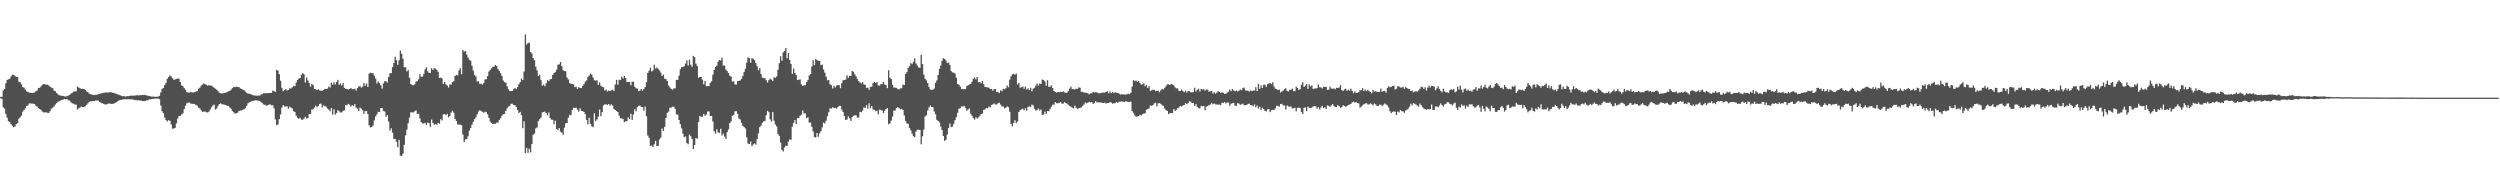 <svg xmlns="http://www.w3.org/2000/svg" width="1920" height="150"><path fill="#4f4f4f" d="M0 74.407h1v1.08H0zM1 74.387h1v1.465H1zM2 69.463h1v12.953H2zM3 68.41h1v15.086H3zM4 63.931h1v23.678H4zM5 61.407h1v28.988H5zM6 60.873h1v32.234H6zM7 60.42h1v33.209H7zM8 58.722h1v36.729H8zM9 57.342h1v39.236H9zM10 57.488h1v40.195H10zM11 58.223h1v38.952H11zM12 59.106h1v36.226H12zM13 59.093h1v35.429H13zM14 62.78h1v28.343H14zM15 63.146h1v27.031H15zM16 64.812h1v23.969H16zM17 66.872h1v18.84H17zM18 67.342h1v17.057H18zM19 68.738h1v14.537H19zM20 70.07h1v11.334H20zM21 70.702h1v10.206H21zM22 71.134h1v8.283H22zM23 71.26h1v8.125H23zM24 71.381h1v8.228H24zM25 71.32h1v8.249H25zM26 70.967h1v8.979H26zM27 70.18h1v10.966H27zM28 69.537h1v12.284H28zM29 67.614h1v15.464H29zM30 67.413h1v16.315H30zM31 66.357h1v18.018H31zM32 65.06h1v20.657H32zM33 64.508h1v21.762H33zM34 64.76h1v21.614H34zM35 65.089h1v21.154H35zM36 64.977h1v21.724H36zM37 65.616h1v21.135H37zM38 66.584h1v18.762H38zM39 67.287h1v16.095H39zM40 67.756h1v14.987H40zM41 69.505h1v12.307H41zM42 70.07h1v10.224H42zM43 71.395h1v7.848H43zM44 72.434h1v5.715H44zM45 73.167h1v4.571H45zM46 73.329h1v3.921H46zM47 73.659h1v3.024H47zM48 73.679h1v2.783H48zM49 74.03h1v1.955H49zM50 74.114h1v2.099H50zM51 73.895h1v2.165H51zM52 73.357h1v3.623H52zM53 72.853h1v4.395H53zM54 71.805h1v6.798H54zM55 71.306h1v8.038H55zM56 70.42h1v9.268H56zM57 70.212h1v10.076H57zM58 70.184h1v10.144H58zM59 66.52h1v17.53H59zM60 67.213h1v15.969H60zM61 67.731h1v14.836H61zM62 68.344h1v13.55H62zM63 68.2h1v14.104H63zM64 68.36h1v13.96H64zM65 69.024h1v12.602H65zM66 70.109h1v10.412H66zM67 70.763h1v8.627H67zM68 71.851h1v6.429H68zM69 72.334h1v5.47H69zM70 72.578h1v5.196H70zM71 72.876h1v4.651H71zM72 73.038h1v4.559H72zM73 72.713h1v4.47H73zM74 72.78h1v4.399H74zM75 72.414h1v4.811H75zM76 72.082h1v6.237H76zM77 71.748h1v7.123H77zM78 71.551h1v7.693H78zM79 71.221h1v8.567H79zM80 71.187h1v9.004H80zM81 70.898h1v9.345H81zM82 71.095h1v8.803H82zM83 70.951h1v8.535H83zM84 70.83h1v8.714H84zM85 70.894h1v8.945H85zM86 71.201h1v8.59H86zM87 71.315h1v8.254H87zM88 71.846h1v7.141H88zM89 72.086h1v6.384H89zM90 72.556h1v5.173H90zM91 72.842h1v4.193H91zM92 73.196h1v3.566H92zM93 73.606h1v3.021H93zM94 73.981h1v2.369H94zM95 73.869h1v2.376H95zM96 74.178h1v1.987H96zM97 73.805h1v2.451H97zM98 73.904h1v2.303H98zM99 73.654h1v2.653H99zM100 73.457h1v2.735H100zM101 73.421h1v2.955H101zM102 73.533h1v2.969H102zM103 73.354h1v3.612H103zM104 73.272h1v3.523H104zM105 73.064h1v4.081H105zM106 73.352h1v3.676H106zM107 73.087h1v4.125H107zM108 73.066h1v4.211H108zM109 72.842h1v4.71H109zM110 73.041h1v4.61H110zM111 72.867h1v4.672H111zM112 73.311h1v3.816H112zM113 73.434h1v3.619H113zM114 73.782h1v2.472H114zM115 73.915h1v2.474H115zM116 74.199h1v1.893H116zM117 74.121h1v1.822H117zM118 74.286h1v1.442H118zM119 74.304h1v1.424H119zM120 74.302h1v1.376H120zM121 74.167h1v1.554H121zM122 73.59h1v2.625H122zM123 70.985h1v10.05H123zM124 68.225h1v17.224H124zM125 67.532h1v19.446H125zM126 65.229h1v25.093H126zM127 63.615h1v28.652H127zM128 60.443h1v32.863H128zM129 59.141h1v33.204H129zM130 57.951h1v34.777H130zM131 58.715h1v36.789H131zM132 60.086h1v38.805H132zM133 61.279h1v37.379H133zM134 61.029h1v37.164H134zM135 60.656h1v34.063H135zM136 60.251h1v30.746H136zM137 60.441h1v28.64H137zM138 63.025h1v25.979H138zM139 65.65h1v22.204H139zM140 66.174h1v20.838H140zM141 67.731h1v16.143H141zM142 68.987h1v12.147H142zM143 70.752h1v8.535H143zM144 71.139h1v7.716H144zM145 71.056h1v7.665H145zM146 70.546h1v8.959H146zM147 70.979h1v8.796H147zM148 71.072h1v8.688H148zM149 70.791h1v9.167H149zM150 70.358h1v10.211H150zM151 69.983h1v11.183H151zM152 68.12h1v14.665H152zM153 67.332h1v15.846H153zM154 65.799h1v18.94H154zM155 64.849h1v21.051H155zM156 64.126h1v21.602H156zM157 64.563h1v21.067H157zM158 65.14h1v21.133H158zM159 65.721h1v20.591H159zM160 65.33h1v20.391H160zM161 65.81h1v18.297H161zM162 65.758h1v16.622H162zM163 66.586h1v14.39H163zM164 67.406h1v12.911H164zM165 68.143h1v16.079H165zM166 68.983h1v14.296H166zM167 69.987h1v11.243H167zM168 71.239h1v8.647H168zM169 71.603h1v7.778H169zM170 71.709h1v8.414H170zM171 71.574h1v8.656H171zM172 71.436h1v9.014H172zM173 71.15h1v9.648H173zM174 70.61h1v10.655H174zM175 70.068h1v11.373H175zM176 69.798h1v12.902H176zM177 68.834h1v14.745H177zM178 67.635h1v17.713H178zM179 66.85h1v19.366H179zM180 66.941h1v20.346H180zM181 66.664h1v20.307H181zM182 66.692h1v19.883H182zM183 66.866h1v18.535H183zM184 67.85h1v17.013H184zM185 68.232h1v16.613H185zM186 68.786h1v15.544H186zM187 69.331h1v14.566H187zM188 70.338h1v12.683H188zM189 71.317h1v9.941H189zM190 71.922h1v7.411H190zM191 71.928h1v6.629H191zM192 72.267h1v5.974H192zM193 72.821h1v4.868H193zM194 73.199h1v4.287H194zM195 73.389h1v3.793H195zM196 73.393h1v3.614H196zM197 73.517h1v3.653H197zM198 73.343h1v3.964H198zM199 73.359h1v4.214H199zM200 72.546h1v5.935H200zM201 72.366h1v6.839H201zM202 71.546h1v8.679H202zM203 71.594h1v8.917H203zM204 71.514h1v9.629H204zM205 71.574h1v9.229H205zM206 71.418h1v8.991H206zM207 71.393h1v8.78H207zM208 71.372h1v9.597H208zM209 69.598h1v11.202H209zM210 69.997h1v13.145H210zM211 70.532h1v21.158H211zM212 53.707h1v42.371H212zM213 54.261h1v41.341H213zM214 57.003h1v34.491H214zM215 62.006h1v25.894H215zM216 67.506h1v15.164H216zM217 70.013h1v10.716H217zM218 69.129h1v12.655H218zM219 68.445h1v13.404H219zM220 69.534h1v12.078H220zM221 69.097h1v14.408H221zM222 67.763h1v14.179H222zM223 67.966h1v14.717H223zM224 67.003h1v16.299H224zM225 65.971h1v19.451H225zM226 66.186h1v19.812H226zM227 63.403h1v25.425H227zM228 61.441h1v29.043H228zM229 60.301h1v30.925H229zM230 59.946h1v30.485H230zM231 57.408h1v34.466H231zM232 56.122h1v35.875H232zM233 57.033h1v33.957H233zM234 63.373h1v26.242H234zM235 59.571h1v31.387H235zM236 61.855h1v28.849H236zM237 63.721h1v23.953H237zM238 66.577h1v20.98H238zM239 64.442h1v19.677H239zM240 65.334h1v18.656H240zM241 68.351h1v14.303H241zM242 68.614h1v12.483H242zM243 69.136h1v13.273H243zM244 68.546h1v12.818H244zM245 69.351h1v10.481H245zM246 69.667h1v9.821H246zM247 69.678h1v12.756H247zM248 69.138h1v11.829H248zM249 68.241h1v13.232H249zM250 68.287h1v13.71H250zM251 68.026h1v15.338H251zM252 66.577h1v17.647H252zM253 67.2h1v18.279H253zM254 63.506h1v19.496H254zM255 65.073h1v22.992H255zM256 63.155h1v20.739H256zM257 64.808h1v23.216H257zM258 62.872h1v23.889H258zM259 61.336h1v23.298H259zM260 65.14h1v20.38H260zM261 64.103h1v22.307H261zM262 65.719h1v20.623H262zM263 63.812h1v21.284H263zM264 67.479h1v17.26H264zM265 68.166h1v12.39H265zM266 68.41h1v12.55H266zM267 68.722h1v11.03H267zM268 68.321h1v12.071H268zM269 67.559h1v14.319H269zM270 68.429h1v12.289H270zM271 68.5h1v13.012H271zM272 68.172h1v11.799H272zM273 69.53h1v13.12H273zM274 67.646h1v15.878H274zM275 66.483h1v18.824H275zM276 66.021h1v16.69H276zM277 67.298h1v16.18H277zM278 66.595h1v18.036H278zM279 63.712h1v23.795H279zM280 65.865h1v19.529H280zM281 64.101h1v21.257H281zM282 66.744h1v20.863H282zM283 56.568h1v39.707H283zM284 55.795h1v42.033H284zM285 56.158h1v41.463H285zM286 56.248h1v40.163H286zM287 58.09h1v34.379H287zM288 60.326h1v29.032H288zM289 64.105h1v23.724H289zM290 62.498h1v23.307H290zM291 63.84h1v22.181H291zM292 65.549h1v17.407H292zM293 68.106h1v14.903H293zM294 64.075h1v21.229H294zM295 62.325h1v23.305H295zM296 62.423h1v27.265H296zM297 63.387h1v25.008H297zM298 59.166h1v34.216H298zM299 56.229h1v44.09H299zM300 56.158h1v42.353H300zM301 51.501h1v50.423H301zM302 48.379h1v58.293H302zM303 43.552h1v63.111H303zM304 46.191h1v62.648H304zM305 49.78h1v63.262H305zM306 46.312h1v61.087H306zM307 38.935h1v80.568H307zM308 41.341h1v78.544H308zM309 45.108h1v72.983H309zM310 51.599h1v59.595H310zM311 51.652h1v52.312H311zM312 54.81h1v44.747H312zM313 53.808h1v40.819H313zM314 59.722h1v30.629H314zM315 64.522h1v21.804H315zM316 65.275h1v20.929H316zM317 65.595h1v20.838H317zM318 64.774h1v20.746H318zM319 62.677h1v22.069H319zM320 62.235h1v25.315H320zM321 60.835h1v26.528H321zM322 56.946h1v33.976H322zM323 58.965h1v34.896H323zM324 58.811h1v35.94H324zM325 56.655h1v38.098H325zM326 53.275h1v41.025H326zM327 51.663h1v44.282H327zM328 54.707h1v39.458H328zM329 56.06h1v38.439H329zM330 55.918h1v41.426H330zM331 52.448h1v39.357H331zM332 53.776h1v40.627H332zM333 52.325h1v43.392H333zM334 52.65h1v42.744H334zM335 53.645h1v42.209H335zM336 55.158h1v39.242H336zM337 59.864h1v35.116H337zM338 59.608h1v31.911H338zM339 60.221h1v32.223H339zM340 64.451h1v23.42H340zM341 62.812h1v24.809H341zM342 64.698h1v23.747H342zM343 65.666h1v21.808H343zM344 67.25h1v22.836H344zM345 64.819h1v24.283H345zM346 64.904h1v21.591H346zM347 63.027h1v22.016H347zM348 62.347h1v24.301H348zM349 58.356h1v32.925H349zM350 57.468h1v35.443H350zM351 57.903h1v37.675H351zM352 54.112h1v41.506H352zM353 52.38h1v43.296H353zM354 56.973h1v39.206H354zM355 38.299h1v65.093H355zM356 39.734h1v69.442H356zM357 39.1h1v67.938H357zM358 41.881h1v64.976H358zM359 44.215h1v60.549H359zM360 45.868h1v54.477H360zM361 46.664h1v51.604H361zM362 50.48h1v45.271H362zM363 54.222h1v39.316H363zM364 57.543h1v34.019H364zM365 58.765h1v31.382H365zM366 62.595h1v25.2H366zM367 62.347h1v23.323H367zM368 64.451h1v20.197H368zM369 64.263h1v20.881H369zM370 65.028h1v20.874H370zM371 63.89h1v22.753H371zM372 60.91h1v24.841H372zM373 60.864h1v25.083H373zM374 58.388h1v29.414H374zM375 54.959h1v35.525H375zM376 53.629h1v39.748H376zM377 52.551h1v41.842H377zM378 51.359h1v43.93H378zM379 51.073h1v44.06H379zM380 49.857h1v45.212H380zM381 50.693h1v43.47H381zM382 52.998h1v41.195H382zM383 54.444h1v37.617H383zM384 56.232h1v34.619H384zM385 58.273h1v30.625H385zM386 61.814h1v26.015H386zM387 63.135h1v24.305H387zM388 63.425h1v21.744H388zM389 66.307h1v16.958H389zM390 68.534h1v13.307H390zM391 69.903h1v11.456H391zM392 69.914h1v9.792H392zM393 69.882h1v9.78H393zM394 68.518h1v12.103H394zM395 67.587h1v13.214H395zM396 68.388h1v13.77H396zM397 66.859h1v17.631H397zM398 64.645h1v22.145H398zM399 63.075h1v22.843H399zM400 60.322h1v28.089H400zM401 61.503h1v36.933H401zM402 54.92h1v38.208H402zM403 26.47h1v91.096H403zM404 34.209h1v79.357H404zM405 33.096h1v84.317H405zM406 32.748h1v81.41H406zM407 39.89h1v77.077H407zM408 41.178h1v69.478H408zM409 44.641h1v58.867H409zM410 46.298h1v56.315H410zM411 51.27h1v47.327H411zM412 54.085h1v43.797H412zM413 58.477h1v34.553H413zM414 57.433h1v34.12H414zM415 61.523h1v28.812H415zM416 65.911h1v20.481H416zM417 64.957h1v21.076H417zM418 66.266h1v19.464H418zM419 63.876h1v22.909H419zM420 61.48h1v27.07H420zM421 62.32h1v24.074H421zM422 60.896h1v29.73H422zM423 60.635h1v31.28H423zM424 57.566h1v34.431H424zM425 56.133h1v39.16H425zM426 55.392h1v37.356H426zM427 53.503h1v45.512H427zM428 49.702h1v50.238H428zM429 49.432h1v48.92H429zM430 47.591h1v53.541H430zM431 50.83h1v51.046H431zM432 53.922h1v49.568H432zM433 54.591h1v43.454H433zM434 54.785h1v39.886H434zM435 59.55h1v34.971H435zM436 61.004h1v29.341H436zM437 63.856h1v24.244H437zM438 64.311h1v24.289H438zM439 64.465h1v20.039H439zM440 64.755h1v18.025H440zM441 66.891h1v16.011H441zM442 66.586h1v16.18H442zM443 68.42h1v15.798H443zM444 66.859h1v18.924H444zM445 67.566h1v15.599H445zM446 67.655h1v17.448H446zM447 65.909h1v19.426H447zM448 64.597h1v21.442H448zM449 62.759h1v24.951H449zM450 61.727h1v30.375H450zM451 59.088h1v36.443H451zM452 58.076h1v32.346H452zM453 56.616h1v38.521H453zM454 57.184h1v39.851H454zM455 59.484h1v38.222H455zM456 61.572h1v25.406H456zM457 61.887h1v30.968H457zM458 61.658h1v30.069H458zM459 65.172h1v24.369H459zM460 63.249h1v20.872H460zM461 65.84h1v23.34H461zM462 66.641h1v19.471H462zM463 67.021h1v13.912H463zM464 69.475h1v10.755H464zM465 68.733h1v11.268H465zM466 70.23h1v10.405H466zM467 69.553h1v10.316H467zM468 70.006h1v11.149H468zM469 69.347h1v10.845H469zM470 68.845h1v12.282H470zM471 69.953h1v13.722H471zM472 64.897h1v19.597H472zM473 61.336h1v23.985H473zM474 65.094h1v20.92H474zM475 61.173h1v27.684H475zM476 61.51h1v29.325H476zM477 58.88h1v32.058H477zM478 60.356h1v31.126H478zM479 58.374h1v35.351H479zM480 59.942h1v33.255H480zM481 63.062h1v30.034H481zM482 62.943h1v27.283H482zM483 62.975h1v28.524H483zM484 65.453h1v21.884H484zM485 62.876h1v29.258H485zM486 62.686h1v25.296H486zM487 66.563h1v17.379H487zM488 67.815h1v17.709H488zM489 67.98h1v14.278H489zM490 70.026h1v11.206H490zM491 69.582h1v11.504H491zM492 68.303h1v13.804H492zM493 69.594h1v12.744H493zM494 68.269h1v16.796H494zM495 66.87h1v14.99H495zM496 63.148h1v26.214H496zM497 55.952h1v48.064H497zM498 54.305h1v51.415H498zM499 52.082h1v59.97H499zM500 54.819h1v56.919H500zM501 54.131h1v58.817H501zM502 49.713h1v60.968H502zM503 52.629h1v55.56H503zM504 51.823h1v60.321H504zM505 52.998h1v59.032H505zM506 54.115h1v53.065H506zM507 55.756h1v49.991H507zM508 58.39h1v40.282H508zM509 57.298h1v43.23H509zM510 60.411h1v37.013H510zM511 60.773h1v29.833H511zM512 62.276h1v24.47H512zM513 65.662h1v20.05H513zM514 67.104h1v15.653H514zM515 68.195h1v14.417H515zM516 68.866h1v13.175H516zM517 68.017h1v13.886H517zM518 67.779h1v15.853H518zM519 61.322h1v26.471H519zM520 61.347h1v26.793H520zM521 58.111h1v34.06H521zM522 53.183h1v42.126H522zM523 51.537h1v47.011H523zM524 51.579h1v51.003H524zM525 50.842h1v54.498H525zM526 48.853h1v55.951H526zM527 46.323h1v63.53H527zM528 50.258h1v60.533H528zM529 45.804h1v57.606H529zM530 49.624h1v54.994H530zM531 51.242h1v55.473H531zM532 42.883h1v71.577H532zM533 43.879h1v67.494H533zM534 48.848h1v57.015H534zM535 50.764h1v55.892H535zM536 59.69h1v34.067H536zM537 59.106h1v29.87H537zM538 59.084h1v30.694H538zM539 61.116h1v28.469H539zM540 64.758h1v22.765H540zM541 62.167h1v26.83H541zM542 66.248h1v21.753H542zM543 66.113h1v19.476H543zM544 66.076h1v19.499H544zM545 63.677h1v25.386H545zM546 62.391h1v26.596H546zM547 57.365h1v35.933H547zM548 53.73h1v47.128H548zM549 51.455h1v51.252H549zM550 50.423h1v48.911H550zM551 47.411h1v54.244H551zM552 46.044h1v56.004H552zM553 46.454h1v52.474H553zM554 44.247h1v59.867H554zM555 50.375h1v52.243H555zM556 50.224h1v54.685H556zM557 53.341h1v53.324H557zM558 54.62h1v46.885H558zM559 56.09h1v43.34H559zM560 58.287h1v36.246H560zM561 58.708h1v34.523H561zM562 62.695h1v26.166H562zM563 62.45h1v25.805H563zM564 64.815h1v20.666H564zM565 64.909h1v20.499H565zM566 62.279h1v25.171H566zM567 62.18h1v28.872H567zM568 61.707h1v30.085H568zM569 60.59h1v33.701H569zM570 58.298h1v38.398H570zM571 55.188h1v42.385H571zM572 52.739h1v45.901H572zM573 48.042h1v57.404H573zM574 44.019h1v66.242H574zM575 44.65h1v65.935H575zM576 48.113h1v60.579H576zM577 44.657h1v67.636H577zM578 45.174h1v65.816H578zM579 46.149h1v63.99H579zM580 48.422h1v62.669H580zM581 50.823h1v56.036H581zM582 54.018h1v48.478H582zM583 52.345h1v45.287H583zM584 56.845h1v39.67H584zM585 59.61h1v34.711H585zM586 59.912h1v33.449H586zM587 60.127h1v32.667H587zM588 61.62h1v26.841H588zM589 63.425h1v21.735H589zM590 61.539h1v24.612H590zM591 60.317h1v31.405H591zM592 61.208h1v32.163H592zM593 62.299h1v23.761H593zM594 59.287h1v33.408H594zM595 59.789h1v35.857H595zM596 58.706h1v38.412H596zM597 53.551h1v49.416H597zM598 48.521h1v55.839H598zM599 43.16h1v66.42H599zM600 46.653h1v68.437H600zM601 40.242h1v76.139H601zM602 39.107h1v74.17H602zM603 36.806h1v75.029H603zM604 44.762h1v67.418H604zM605 40.727h1v68.1H605zM606 46.053h1v61.048H606zM607 49.047h1v58.261H607zM608 56.717h1v40.51H608zM609 52.54h1v41.808H609zM610 55.946h1v36.258H610zM611 57.694h1v37.633H611zM612 61.48h1v29.281H612zM613 61.123h1v29.455H613zM614 60.963h1v27.926H614zM615 64.73h1v23.41H615zM616 65.975h1v18.883H616zM617 65.529h1v21.687H617zM618 65.458h1v21.595H618zM619 63.087h1v27.702H619zM620 61.512h1v28.496H620zM621 57.939h1v36.283H621zM622 56.879h1v37.21H622zM623 51.13h1v46.278H623zM624 46.296h1v54.765H624zM625 50.091h1v55.139H625zM626 45.206h1v60.403H626zM627 46.312h1v55.859H627zM628 46.593h1v58.492H628zM629 46.82h1v55.61H629zM630 50.121h1v50.625H630zM631 49.537h1v48.249H631zM632 53.284h1v40.854H632zM633 55.799h1v38.997H633zM634 58.932h1v33.779H634zM635 61.748h1v27.51H635zM636 61.439h1v24.717H636zM637 64.732h1v18.405H637zM638 65.458h1v17.935H638zM639 67.948h1v14.385H639zM640 65.945h1v17.173H640zM641 67.163h1v15.669H641zM642 65.634h1v17.86H642zM643 65.453h1v16.791H643zM644 65.421h1v15.889H644zM645 67.756h1v13.591H645zM646 63.865h1v20.281H646zM647 61.647h1v24.459H647zM648 61.384h1v27.629H648zM649 61.077h1v31.074H649zM650 57.864h1v33.898H650zM651 59.683h1v29.657H651zM652 58.157h1v32.742H652zM653 58.367h1v34.504H653zM654 54.552h1v35.42H654zM655 55.128h1v33.797H655zM656 57.095h1v31.481H656zM657 58.681h1v29.918H657zM658 60.752h1v29.597H658zM659 62.377h1v27.94H659zM660 63.343h1v22.529H660zM661 64.124h1v22.163H661zM662 63.066h1v21.856H662zM663 64.812h1v17.567H663zM664 65.192h1v17.704H664zM665 67.474h1v13.278H665zM666 67.374h1v15.956H666zM667 68.96h1v10.385H667zM668 66.678h1v16.491H668zM669 66.607h1v14.786H669zM670 63.853h1v20.222H670zM671 62.888h1v21.483H671zM672 63.684h1v21.735H672zM673 63.002h1v21.934H673zM674 65.648h1v22.19H674zM675 65.808h1v18.423H675zM676 64.687h1v19.712H676zM677 64.616h1v20.252H677zM678 62.844h1v23.987H678zM679 64.858h1v20.181H679zM680 65.373h1v18.322H680zM681 67.694h1v15.175H681zM682 53.989h1v41.435H682zM683 59.752h1v34.958H683zM684 60.713h1v31.831H684zM685 65.135h1v24.429H685zM686 67.213h1v17.846H686zM687 67.289h1v17.53H687zM688 67.467h1v15.546H688zM689 68.486h1v13.822H689zM690 68.612h1v14.415H690zM691 67.877h1v16.164H691zM692 67.744h1v15.85H692zM693 64.957h1v19.503H693zM694 65.295h1v23.36H694zM695 56.85h1v35.972H695zM696 55.456h1v39.368H696zM697 52.283h1v42.737H697zM698 50.844h1v47.34H698zM699 48.486h1v51.618H699zM700 49.315h1v53.367H700zM701 47.516h1v57.144H701zM702 44.778h1v60.577H702zM703 48.745h1v52.222H703zM704 50.336h1v49.327H704zM705 51.78h1v47.743H705zM706 52.185h1v47.661H706zM707 42.071h1v68.732H707zM708 49.23h1v55.427H708zM709 57.294h1v42.225H709zM710 60.484h1v28.949H710zM711 61.693h1v26.921H711zM712 63.778h1v21.051H712zM713 66.859h1v15.679H713zM714 68.731h1v12.369H714zM715 68.893h1v13.291H715zM716 68.914h1v13.397H716zM717 68.015h1v17.597H717zM718 63.604h1v24.141H718zM719 61.757h1v30.238H719zM720 57.536h1v35.354H720zM721 52.901h1v41.121H721zM722 50.4h1v46.748H722zM723 46.69h1v53.25H723zM724 44.687h1v59.751H724zM725 45.2h1v62.964H725zM726 46.406h1v60.941H726zM727 48.457h1v54.855H727zM728 47.942h1v50.465H728zM729 49.841h1v45.033H729zM730 54.652h1v43.003H730zM731 55.627h1v41.577H731zM732 55.833h1v39.206H732zM733 56.518h1v35.752H733zM734 59.736h1v30.201H734zM735 64.513h1v22.042H735zM736 65.083h1v18.446H736zM737 66.529h1v16.516H737zM738 68.406h1v13.188H738zM739 68.534h1v13.323H739zM740 68.383h1v12.939H740zM741 68.477h1v14.324H741zM742 66.149h1v18.842H742zM743 65.467h1v18.618H743zM744 64.92h1v18.386H744zM745 64.437h1v22.87H745zM746 62.766h1v26.123H746zM747 60.578h1v30.078H747zM748 59.541h1v32.358H748zM749 60.997h1v29.153H749zM750 59.157h1v31.884H750zM751 63.199h1v26.924H751zM752 63.011h1v25.988H752zM753 63.975h1v23.566H753zM754 62.121h1v25.171H754zM755 64.636h1v19.718H755zM756 66.795h1v17.157H756zM757 66.863h1v16.107H757zM758 67.252h1v15.944H758zM759 67.259h1v14.484H759zM760 68.34h1v14.127H760zM761 68.287h1v12.303H761zM762 69.644h1v10.554H762zM763 68.493h1v10.925H763zM764 68.362h1v11.946H764zM765 70.656h1v9.531H765zM766 70.551h1v8.791H766zM767 71.53h1v7.356H767zM768 69.386h1v10.964H768zM769 70.09h1v11.575H769zM770 68.269h1v13.548H770zM771 68.539h1v14.672H771zM772 67.763h1v15.017H772zM773 65.678h1v16.054H773zM774 67.042h1v15.255H774zM775 61.148h1v24.635H775zM776 58.628h1v36.478H776zM777 57.085h1v39.925H777zM778 56.689h1v37.686H778zM779 57.328h1v35.01H779zM780 56.509h1v38.011H780zM781 64.883h1v28.421H781zM782 63.599h1v22.392H782zM783 67.305h1v17.345H783zM784 66.914h1v17.105H784zM785 66.408h1v17.116H785zM786 68.172h1v16.521H786zM787 66.506h1v16.629H787zM788 68.713h1v16.272H788zM789 67.857h1v14.372H789zM790 69.141h1v12.403H790zM791 67.394h1v14.871H791zM792 70.036h1v10.268H792zM793 68.118h1v12.82H793zM794 67.431h1v16.148H794zM795 65.833h1v19.034H795zM796 64.119h1v20.401H796zM797 65.726h1v17.64H797zM798 64.135h1v20.68H798zM799 64.492h1v19.65H799zM800 61.066h1v27.169H800zM801 61.546h1v26.455H801zM802 62.498h1v23.193H802zM803 65.829h1v21.65H803zM804 61.654h1v23.648H804zM805 66.678h1v18.794H805zM806 66.65h1v16.921H806zM807 65.497h1v16.429H807zM808 67.632h1v12.776H808zM809 69.949h1v10.472H809zM810 70.619h1v7.798H810zM811 71.185h1v8.048H811zM812 70.605h1v8.759H812zM813 70.823h1v8.155H813zM814 70.528h1v7.773H814zM815 70.69h1v8.849H815zM816 70.161h1v9.515H816zM817 70.921h1v7.569H817zM818 71.336h1v7.748H818zM819 71.114h1v8.576H819zM820 69.942h1v10.575H820zM821 68.021h1v13.445H821zM822 66.582h1v15.461H822zM823 68.438h1v14.326H823zM824 68.383h1v14.793H824zM825 68.786h1v12.364H825zM826 68.134h1v14.644H826zM827 68.216h1v15.459H827zM828 67.076h1v16.084H828zM829 67.365h1v15.541H829zM830 70.56h1v11.934H830zM831 70.468h1v10.831H831zM832 71.175h1v9.135H832zM833 71.125h1v7.626H833zM834 71.379h1v7.972H834zM835 71.663h1v7.194H835zM836 72.466h1v5.782H836zM837 71.649h1v6.965H837zM838 71.674h1v6.658H838zM839 70.491h1v9.318H839zM840 71.059h1v8.002H840zM841 70.793h1v6.963H841zM842 70.914h1v7.771H842zM843 71.599h1v6.869H843zM844 71.786h1v6.887H844zM845 71.372h1v7.313H845zM846 71.148h1v7.853H846zM847 71.07h1v8.013H847zM848 71.079h1v7.684H848zM849 70.656h1v8.785H849zM850 70.024h1v9.027H850zM851 71.677h1v7.359H851zM852 70.2h1v8.222H852zM853 71.542h1v7.251H853zM854 70.724h1v8.881H854zM855 71.496h1v7.83H855zM856 70.866h1v8.35H856zM857 71.294h1v7.004H857zM858 71.404h1v7.59H858zM859 71.938h1v6.178H859zM860 72.659h1v5.363H860zM861 72.233h1v5.686H861zM862 72.677h1v5.427H862zM863 72.423h1v5.988H863zM864 72.633h1v5.15H864zM865 72.398h1v5.592H865zM866 71.869h1v6.548H866zM867 72.329h1v5.83H867zM868 71.228h1v6.841H868zM869 66.456h1v18.844H869zM870 61.475h1v25.205H870zM871 62.26h1v26.356H871zM872 61.796h1v27.917H872zM873 62.956h1v26.439H873zM874 62.162h1v27.057H874zM875 63.693h1v24.534H875zM876 64.975h1v23.754H876zM877 64.774h1v22.921H877zM878 63.913h1v23.289H878zM879 66.259h1v20.744H879zM880 65.17h1v19.046H880zM881 67.641h1v16.143H881zM882 66.099h1v17.125H882zM883 69.894h1v11.028H883zM884 69.392h1v11.891H884zM885 68.857h1v11.84H885zM886 68.951h1v10.419H886zM887 69.974h1v8.933H887zM888 69.807h1v11.836H888zM889 69.603h1v9.815H889zM890 70.928h1v8.286H890zM891 69.333h1v10.458H891zM892 68.216h1v12.694H892zM893 68.758h1v12.566H893zM894 67.413h1v15.988H894zM895 66.161h1v18.519H895zM896 64.739h1v20.385H896zM897 64.707h1v22.948H897zM898 65.286h1v21.579H898zM899 64.478h1v22.277H899zM900 64.925h1v21.948H900zM901 65.527h1v18.272H901zM902 67.147h1v18.022H902zM903 67.889h1v16.432H903zM904 67.902h1v15.033H904zM905 69.866h1v12.646H905zM906 69.871h1v11.428H906zM907 68.754h1v13.108H907zM908 69.992h1v11.083H908zM909 70.793h1v9.867H909zM910 69.617h1v9.556H910zM911 71.148h1v8.84H911zM912 69.891h1v9.348H912zM913 70.033h1v7.697H913zM914 70.896h1v7.249H914zM915 70.798h1v8.306H915zM916 70.818h1v8.343H916zM917 67.369h1v13.971H917zM918 70.269h1v9.714H918zM919 68.93h1v13.081H919zM920 68.104h1v15.013H920zM921 70.28h1v12.955H921zM922 68.305h1v13.04H922zM923 68.768h1v12.866H923zM924 68.463h1v12.932H924zM925 69.642h1v15.049H925zM926 68.765h1v13.177H926zM927 68.804h1v12.708H927zM928 70.425h1v10.259H928zM929 70.203h1v10.19H929zM930 69.866h1v9.158H930zM931 71.848h1v8.261H931zM932 70.821h1v8.618H932zM933 71.864h1v8.322H933zM934 71.143h1v9.018H934zM935 70.033h1v10.439H935zM936 70.56h1v9.67H936zM937 71.358h1v9.318H937zM938 70.981h1v7.855H938zM939 71.221h1v7.821H939zM940 72.144h1v6.201H940zM941 72.013h1v7.443H941zM942 71.093h1v7.542H942zM943 70.418h1v8.441H943zM944 68.758h1v12.49H944zM945 70.038h1v9.62H945zM946 68.427h1v10.762H946zM947 69.456h1v9.558H947zM948 70.086h1v10.982H948zM949 69.489h1v11.801H949zM950 70.125h1v9.116H950zM951 69.711h1v9.799H951zM952 68.683h1v11.859H952zM953 69.273h1v10.808H953zM954 67.717h1v11.863H954zM955 67.243h1v13.587H955zM956 69.367h1v11.389H956zM957 69.587h1v10.986H957zM958 69.743h1v10.06H958zM959 70.354h1v9.233H959zM960 69.491h1v11.41H960zM961 69.942h1v10.819H961zM962 69.498h1v12.055H962zM963 69.525h1v10.661H963zM964 66.943h1v15.383H964zM965 69.949h1v11.108H965zM966 64.462h1v18.959H966zM967 68.138h1v13.772H967zM968 65.593h1v19.046H968zM969 67.582h1v15.127H969zM970 65.183h1v18.608H970zM971 64.97h1v20.224H971zM972 66.73h1v18.808H972zM973 64.613h1v19.435H973zM974 64.211h1v19.522H974zM975 63.709h1v22.454H975zM976 64.684h1v20.039H976zM977 63.132h1v21.224H977zM978 66.44h1v18.107H978zM979 68.122h1v15.136H979zM980 68.381h1v12.827H980zM981 69.189h1v12.177H981zM982 68.774h1v13.152H982zM983 71.015h1v8.844H983zM984 70.214h1v9.51H984zM985 69.621h1v11.371H985zM986 68.459h1v12.593H986zM987 67.781h1v16.413H987zM988 69.772h1v11.16H988zM989 70.182h1v11.618H989zM990 68.914h1v12.971H990zM991 68.937h1v12.9H991zM992 68.06h1v15.219H992zM993 70.113h1v13.03H993zM994 70.052h1v12.635H994zM995 66.579h1v18.979H995zM996 67.568h1v15.203H996zM997 69.047h1v13.639H997zM998 68.445h1v14.521H998zM999 65.181h1v20.716H999zM1000 63.153h1v24.379H1000zM1001 66.753h1v16.155H1001zM1002 65.865h1v16.544H1002zM1003 64.574h1v20.824H1003zM1004 68.225h1v13.655H1004zM1005 64.812h1v18.041H1005zM1006 66.449h1v16.567H1006zM1007 65.508h1v17.116H1007zM1008 68.278h1v13.465H1008zM1009 67.976h1v13.415H1009zM1010 67.932h1v13.77H1010zM1011 67.703h1v15.736H1011zM1012 64.938h1v17.37H1012zM1013 67.035h1v17.038H1013zM1014 67.115h1v15.349H1014zM1015 67.966h1v13.216H1015zM1016 66.753h1v16.285H1016zM1017 66.705h1v15.665H1017zM1018 66.641h1v17.089H1018zM1019 68.964h1v11.991H1019zM1020 68.809h1v12.44H1020zM1021 66.488h1v15.534H1021zM1022 67.948h1v13.069H1022zM1023 68.262h1v11.641H1023zM1024 67.82h1v13.706H1024zM1025 68.564h1v13.678H1025zM1026 67.371h1v14.816H1026zM1027 67.651h1v13.019H1027zM1028 67.195h1v14.404H1028zM1029 65.41h1v17.37H1029zM1030 69.18h1v13.161H1030zM1031 69.857h1v10.987H1031zM1032 68.713h1v12.699H1032zM1033 68.108h1v13.916H1033zM1034 69.749h1v11.701H1034zM1035 68.843h1v11.749H1035zM1036 69.688h1v10.597H1036zM1037 68.102h1v11.742H1037zM1038 69.836h1v8.791H1038zM1039 71.633h1v6.425H1039zM1040 70.139h1v8.62H1040zM1041 71.448h1v7.011H1041zM1042 71.331h1v7.867H1042zM1043 70.697h1v8.7H1043zM1044 69.365h1v13.305H1044zM1045 69.337h1v12.605H1045zM1046 67.708h1v13.204H1046zM1047 69.937h1v10.124H1047zM1048 68.756h1v10.746H1048zM1049 69.999h1v9.256H1049zM1050 68.896h1v11.318H1050zM1051 70.042h1v10.176H1051zM1052 70.596h1v8.762H1052zM1053 71.661h1v8.35H1053zM1054 68.985h1v11.991H1054zM1055 70.356h1v9.091H1055zM1056 70.017h1v10.087H1056zM1057 70.411h1v10.92H1057zM1058 70.676h1v10.849H1058zM1059 70.544h1v9.801H1059zM1060 68.031h1v12.424H1060zM1061 70.399h1v11.122H1061zM1062 69.985h1v10.467H1062zM1063 69.777h1v9.631H1063zM1064 71.237h1v8.94H1064zM1065 67.516h1v13.431H1065zM1066 66.266h1v16.331H1066zM1067 67.028h1v18.43H1067zM1068 66.694h1v20.213H1068zM1069 66.087h1v19.815H1069zM1070 65.739h1v19.835H1070zM1071 68.701h1v17.125H1071zM1072 68.159h1v20.158H1072zM1073 66.193h1v19.535H1073zM1074 66.46h1v19.844H1074zM1075 67.202h1v17.334H1075zM1076 67.227h1v18.151H1076zM1077 66.637h1v18.929H1077zM1078 68.221h1v18.412H1078zM1079 66.721h1v18.235H1079zM1080 67.605h1v16.7H1080zM1081 68.301h1v15.207H1081zM1082 68.424h1v13.536H1082zM1083 69.896h1v9.794H1083zM1084 69.605h1v11.428H1084zM1085 70.885h1v8.217H1085zM1086 70.358h1v9.288H1086zM1087 70.04h1v10.236H1087zM1088 70.338h1v10.767H1088zM1089 69.402h1v12.445H1089zM1090 68.145h1v11.355H1090zM1091 66.543h1v14.312H1091zM1092 66.959h1v15.315H1092zM1093 68.239h1v15.097H1093zM1094 66.996h1v16.862H1094zM1095 69.509h1v14.8H1095zM1096 67.348h1v16.441H1096zM1097 65.799h1v18.226H1097zM1098 67.225h1v16.452H1098zM1099 65.918h1v14.34H1099zM1100 66.085h1v18.361H1100zM1101 66.579h1v17.869H1101zM1102 69.344h1v12.55H1102zM1103 67.834h1v13.941H1103zM1104 66.245h1v16.214H1104zM1105 68.289h1v12.735H1105zM1106 69.745h1v9.661H1106zM1107 70.953h1v9.725H1107zM1108 68.033h1v13.843H1108zM1109 70.152h1v10.055H1109zM1110 70.896h1v8.878H1110zM1111 70.919h1v7.594H1111zM1112 71.285h1v7.299H1112zM1113 69.065h1v10.719H1113zM1114 68.646h1v11.499H1114zM1115 68.951h1v12.049H1115zM1116 68.367h1v11.138H1116zM1117 70.903h1v7.931H1117zM1118 70.219h1v12.596H1118zM1119 66.547h1v17.924H1119zM1120 68.795h1v13.143H1120zM1121 65.813h1v16.94H1121zM1122 68.873h1v11.376H1122zM1123 71.036h1v10.277H1123zM1124 68.502h1v12.444H1124zM1125 67.955h1v15.459H1125zM1126 69.619h1v11.488H1126zM1127 68.861h1v13.426H1127zM1128 69.878h1v10.261H1128zM1129 69.608h1v10.6H1129zM1130 70.45h1v9.606H1130zM1131 68.802h1v12.808H1131zM1132 68.493h1v14.008H1132zM1133 66.891h1v15.537H1133zM1134 69.699h1v11.437H1134zM1135 67.82h1v12.694H1135zM1136 67.866h1v14.692H1136zM1137 65.714h1v20.199H1137zM1138 68.104h1v13.241H1138zM1139 66.863h1v16.603H1139zM1140 65.076h1v20.414H1140zM1141 67.353h1v14.456H1141zM1142 67.916h1v14.553H1142zM1143 66.454h1v17.036H1143zM1144 65.229h1v20.288H1144zM1145 67.401h1v13.733H1145zM1146 67.676h1v15.386H1146zM1147 66.495h1v16.564H1147zM1148 64.403h1v21.46H1148zM1149 63.654h1v22.339H1149zM1150 64.828h1v19.835H1150zM1151 66.129h1v18.457H1151zM1152 67.426h1v14.96H1152zM1153 67.328h1v14.024H1153zM1154 68.509h1v14.356H1154zM1155 65.346h1v20.341H1155zM1156 66.824h1v17.741H1156zM1157 68.06h1v12.868H1157zM1158 68.479h1v11.957H1158zM1159 68.136h1v15.013H1159zM1160 68.582h1v13.989H1160zM1161 66.241h1v15.438H1161zM1162 66.785h1v15.237H1162zM1163 65.739h1v16.088H1163zM1164 71.352h1v7.574H1164zM1165 70.097h1v10.108H1165zM1166 68.699h1v11.767H1166zM1167 68.925h1v11.81H1167zM1168 69.372h1v11.039H1168zM1169 68.845h1v14.42H1169zM1170 69.903h1v10.774H1170zM1171 68.399h1v13.88H1171zM1172 66.625h1v17.221H1172zM1173 63.76h1v22.493H1173zM1174 65.206h1v19.874H1174zM1175 66.229h1v18.485H1175zM1176 68.005h1v14.738H1176zM1177 65.076h1v20.08H1177zM1178 64.909h1v20.783H1178zM1179 67.115h1v16.194H1179zM1180 64.716h1v19.464H1180zM1181 65.392h1v16.782H1181zM1182 66.165h1v17.214H1182zM1183 67.332h1v12.726H1183zM1184 65.858h1v18.107H1184zM1185 66.076h1v18.048H1185zM1186 65.167h1v18.817H1186zM1187 64.087h1v20.046H1187zM1188 67.648h1v15.045H1188zM1189 65.506h1v19.941H1189zM1190 67.852h1v16.274H1190zM1191 66.213h1v17.398H1191zM1192 68.568h1v13.5H1192zM1193 69.303h1v12.792H1193zM1194 68.687h1v11.836H1194zM1195 70.072h1v11.332H1195zM1196 68.381h1v14.413H1196zM1197 65.186h1v18.867H1197zM1198 64.785h1v18.279H1198zM1199 68.591h1v11.078H1199zM1200 66.557h1v14.628H1200zM1201 68.2h1v14.875H1201zM1202 68.28h1v13.298H1202zM1203 65.788h1v17.965H1203zM1204 66.769h1v15.891H1204zM1205 68.653h1v12.339H1205zM1206 71.075h1v7.853H1206zM1207 68.555h1v11.536H1207zM1208 66.199h1v14.042H1208zM1209 68.488h1v12.01H1209zM1210 67.6h1v11.842H1210zM1211 68.383h1v12.474H1211zM1212 69.253h1v11.964H1212zM1213 69.351h1v11.675H1213zM1214 70.409h1v9.503H1214zM1215 70.37h1v9.126H1215zM1216 71.054h1v9.087H1216zM1217 70.292h1v8.59H1217zM1218 70.919h1v9.524H1218zM1219 69.653h1v11.522H1219zM1220 68.887h1v11.717H1220zM1221 68.887h1v10.872H1221zM1222 68.935h1v11.856H1222zM1223 69.857h1v9.854H1223zM1224 70.839h1v7.832H1224zM1225 69.919h1v9.865H1225zM1226 71.31h1v8.496H1226zM1227 68.058h1v13.117H1227zM1228 68.809h1v11.575H1228zM1229 69.569h1v11.147H1229zM1230 70.823h1v8.434H1230zM1231 71.152h1v6.812H1231zM1232 71.828h1v6.285H1232zM1233 71.239h1v7.865H1233zM1234 71.434h1v7.432H1234zM1235 70.226h1v8.785H1235zM1236 71.759h1v6.791H1236zM1237 70.834h1v9.169H1237zM1238 70.065h1v11.456H1238zM1239 68.848h1v12.79H1239zM1240 70.335h1v8.91H1240zM1241 69.871h1v11.234H1241zM1242 68.475h1v11.984H1242zM1243 70.107h1v10.197H1243zM1244 70.562h1v8.771H1244zM1245 71.928h1v6.832H1245zM1246 70.763h1v8.487H1246zM1247 68.186h1v11.81H1247zM1248 70.235h1v11.296H1248zM1249 69.074h1v12.172H1249zM1250 69.486h1v11.174H1250zM1251 69.992h1v9.437H1251zM1252 68.557h1v10.588H1252zM1253 70.544h1v10.007H1253zM1254 69.903h1v10.49H1254zM1255 70.889h1v8.519H1255zM1256 70.535h1v9.419H1256zM1257 70.722h1v9.281H1257zM1258 69.859h1v11.362H1258zM1259 70.681h1v10.243H1259zM1260 71.068h1v9.014H1260zM1261 70.658h1v8.379H1261zM1262 71.031h1v9.478H1262zM1263 69.761h1v11.11H1263zM1264 69.695h1v11.49H1264zM1265 69.386h1v12.472H1265zM1266 70.308h1v9.961H1266zM1267 69.884h1v8.869H1267zM1268 70.857h1v7.443H1268zM1269 70.37h1v8.723H1269zM1270 70.647h1v8.952H1270zM1271 69.88h1v10.398H1271zM1272 69.461h1v11.016H1272zM1273 70.285h1v10.126H1273zM1274 72.153h1v7.359H1274zM1275 71.844h1v6.754H1275zM1276 71.667h1v7.256H1276zM1277 71.803h1v7.285H1277zM1278 71.452h1v8.249H1278zM1279 71.23h1v7.901H1279zM1280 70.345h1v8.64H1280zM1281 70.681h1v9.421H1281zM1282 68.291h1v12.531H1282zM1283 69.722h1v10.632H1283zM1284 70.722h1v7.988H1284zM1285 70.706h1v7.553H1285zM1286 70.789h1v8.833H1286zM1287 70.221h1v9.487H1287zM1288 71.716h1v6.583H1288zM1289 71.024h1v7.272H1289zM1290 71.148h1v6.482H1290zM1291 70.502h1v7.675H1291zM1292 71.251h1v6.688H1292zM1293 70.436h1v9.327H1293zM1294 70.296h1v9.146H1294zM1295 70.896h1v9.084H1295zM1296 71.754h1v6.851H1296zM1297 72.645h1v6.386H1297zM1298 70.001h1v10.65H1298zM1299 69.321h1v11.925H1299zM1300 69.646h1v10.581H1300zM1301 70.061h1v11.449H1301zM1302 70.83h1v9.304H1302zM1303 70.061h1v10.311H1303zM1304 69.335h1v10.261H1304zM1305 70.686h1v8.082H1305zM1306 69.443h1v11.156H1306zM1307 68.884h1v12.172H1307zM1308 70.457h1v9.579H1308zM1309 71.027h1v7.956H1309zM1310 69.832h1v10.961H1310zM1311 70.418h1v9.082H1311zM1312 71.132h1v7.617H1312zM1313 71.688h1v7.425H1313zM1314 72.038h1v5.731H1314zM1315 70.976h1v8.56H1315zM1316 71.306h1v7.681H1316zM1317 69.949h1v10.089H1317zM1318 71.21h1v7.118H1318zM1319 71.013h1v6.574H1319zM1320 70.695h1v7.24H1320zM1321 72.67h1v4.921H1321zM1322 72.8h1v4.688H1322zM1323 71.267h1v7.414H1323zM1324 72.32h1v5.855H1324zM1325 71.592h1v6.047H1325zM1326 70.475h1v7.725H1326zM1327 70.992h1v8.441H1327zM1328 70.496h1v8.176H1328zM1329 72.194h1v6.12H1329zM1330 72.299h1v5.969H1330zM1331 71.42h1v6.841H1331zM1332 71.429h1v7.272H1332zM1333 71.434h1v7.418H1333zM1334 71.413h1v8.405H1334zM1335 70.608h1v8.917H1335zM1336 71.654h1v8.167H1336zM1337 71.983h1v6.548H1337zM1338 72.386h1v5.573H1338zM1339 70.988h1v8.096H1339zM1340 71.626h1v6.768H1340zM1341 71.322h1v8.581H1341zM1342 71.404h1v6.592H1342zM1343 72.05h1v6.187H1343zM1344 70.397h1v9.883H1344zM1345 71.381h1v8.107H1345zM1346 69.051h1v10.506H1346zM1347 72.057h1v6.022H1347zM1348 69.939h1v9.844H1348zM1349 70.85h1v8.569H1349zM1350 71.963h1v7.894H1350zM1351 71.562h1v8.075H1351zM1352 71.725h1v7.935H1352zM1353 72.409h1v5.885H1353zM1354 70.589h1v7.736H1354zM1355 70.367h1v10.282H1355zM1356 70.924h1v7.892H1356zM1357 68.669h1v12.186H1357zM1358 68.996h1v11.744H1358zM1359 69.01h1v12.39H1359zM1360 70.258h1v9.977H1360zM1361 69.987h1v9.391H1361zM1362 70.713h1v9.231H1362zM1363 69.976h1v9.16H1363zM1364 68.587h1v10.954H1364zM1365 71.342h1v8.656H1365zM1366 70.832h1v7.924H1366zM1367 71.262h1v8.565H1367zM1368 71.061h1v8.064H1368zM1369 70.814h1v8.622H1369zM1370 71.635h1v6.711H1370zM1371 71.436h1v7.075H1371zM1372 71.828h1v8.803H1372zM1373 70.548h1v8.702H1373zM1374 71.583h1v7.574H1374zM1375 70.727h1v7.551H1375zM1376 70.301h1v7.709H1376zM1377 70.077h1v9.737H1377zM1378 70.926h1v8.972H1378zM1379 71.123h1v7.707H1379zM1380 72.338h1v5.557H1380zM1381 71.974h1v5.468H1381zM1382 72.123h1v6.306H1382zM1383 71.265h1v6.725H1383zM1384 71.4h1v7.006H1384zM1385 70.917h1v6.951H1385zM1386 71.029h1v6.883H1386zM1387 70.816h1v8.054H1387zM1388 69.699h1v10.039H1388zM1389 69.937h1v9.631H1389zM1390 70.081h1v9.915H1390zM1391 69.569h1v8.936H1391zM1392 71.436h1v7.37H1392zM1393 71.23h1v7.276H1393zM1394 70.292h1v8.933H1394zM1395 67.525h1v12.332H1395zM1396 67.445h1v11.765H1396zM1397 68.417h1v12.378H1397zM1398 67.973h1v13.93H1398zM1399 69.868h1v12.133H1399zM1400 68.33h1v12.261H1400zM1401 70.205h1v9.126H1401zM1402 69.836h1v10.68H1402zM1403 68.63h1v12.431H1403zM1404 70.441h1v9.233H1404zM1405 68.82h1v11.055H1405zM1406 69.415h1v11.476H1406zM1407 70.015h1v10.172H1407zM1408 70.711h1v9.531H1408zM1409 70.695h1v9.19H1409zM1410 69.699h1v10.039H1410zM1411 69.145h1v11.879H1411zM1412 68.875h1v12.133H1412zM1413 68.053h1v16.132H1413zM1414 67.735h1v14.163H1414zM1415 69.191h1v13.143H1415zM1416 69.832h1v10.764H1416zM1417 69.044h1v10.611H1417zM1418 69.688h1v10.217H1418zM1419 70.313h1v9.258H1419zM1420 69.539h1v11.511H1420zM1421 68.58h1v12.824H1421zM1422 67.429h1v18.055H1422zM1423 68.182h1v12.541H1423zM1424 69.763h1v10.444H1424zM1425 70.757h1v8.549H1425zM1426 69.415h1v12.811H1426zM1427 69.781h1v11.584H1427zM1428 70.171h1v9.458H1428zM1429 68.9h1v13.317H1429zM1430 68.209h1v14.987H1430zM1431 67.868h1v14.434H1431zM1432 67.181h1v13.763H1432zM1433 66.591h1v15.793H1433zM1434 66.714h1v15.956H1434zM1435 67.536h1v14.225H1435zM1436 67.996h1v13.706H1436zM1437 68.147h1v13.255H1437zM1438 66.902h1v15.663H1438zM1439 68.365h1v14.859H1439zM1440 67.085h1v16.258H1440zM1441 68.784h1v11.92H1441zM1442 67.598h1v15.775H1442zM1443 67.912h1v16.052H1443zM1444 63.446h1v20.938H1444zM1445 66.353h1v17.05H1445zM1446 65.515h1v16.493H1446zM1447 67.401h1v14.571H1447zM1448 68.438h1v16.706H1448zM1449 69.784h1v13.786H1449zM1450 67.77h1v15.795H1450zM1451 67.488h1v15.054H1451zM1452 68.777h1v14.189H1452zM1453 69.244h1v12.458H1453zM1454 68.294h1v12.222H1454zM1455 68.511h1v12.152H1455zM1456 68.25h1v12.225H1456zM1457 70.109h1v12.113H1457zM1458 69.473h1v12.138H1458zM1459 68.012h1v14.633H1459zM1460 69.411h1v11.154H1460zM1461 70.001h1v10.849H1461zM1462 68.619h1v11.657H1462zM1463 69.189h1v10.703H1463zM1464 68.397h1v13.777H1464zM1465 67.513h1v15.31H1465zM1466 68.328h1v12.966H1466zM1467 69.509h1v9.732H1467zM1468 69.127h1v11.062H1468zM1469 68.136h1v13.632H1469zM1470 69.463h1v10.494H1470zM1471 69.294h1v10.133H1471zM1472 67.314h1v14.195H1472zM1473 67.747h1v13.6H1473zM1474 70.473h1v9.799H1474zM1475 68.456h1v13.138H1475zM1476 65.337h1v18.368H1476zM1477 65.936h1v16.931H1477zM1478 64.767h1v20.231H1478zM1479 68.145h1v14.745H1479zM1480 65.318h1v18.92H1480zM1481 64.446h1v21.019H1481zM1482 65.639h1v17.347H1482zM1483 64.158h1v21.064H1483zM1484 63.785h1v21.099H1484zM1485 62.945h1v26.496H1485zM1486 65.144h1v18.247H1486zM1487 65.051h1v19.673H1487zM1488 64.719h1v19.886H1488zM1489 65.533h1v20.51H1489zM1490 61.956h1v24.379H1490zM1491 64.414h1v23.243H1491zM1492 64.909h1v20.355H1492zM1493 66.195h1v18.702H1493zM1494 63.551h1v22.042H1494zM1495 63.432h1v21.625H1495zM1496 66.165h1v18.622H1496zM1497 67.449h1v13.989H1497zM1498 65.291h1v17.569H1498zM1499 65.529h1v17.567H1499zM1500 68.237h1v14.633H1500zM1501 68.15h1v12.621H1501zM1502 67.001h1v16.873H1502zM1503 67.392h1v16.059H1503zM1504 66.632h1v16.555H1504zM1505 64.934h1v19.201H1505zM1506 64.211h1v17.674H1506zM1507 63.142h1v23.664H1507zM1508 66.598h1v18.483H1508zM1509 66.996h1v15.88H1509zM1510 64.799h1v19.174H1510zM1511 65.17h1v19.979H1511zM1512 67.25h1v16.104H1512zM1513 67.275h1v15.182H1513zM1514 67.392h1v15.747H1514zM1515 65.657h1v15.919H1515zM1516 67.39h1v12.495H1516zM1517 70.676h1v9.226H1517zM1518 69.294h1v10.231H1518zM1519 70.04h1v10.181H1519zM1520 69.424h1v10.954H1520zM1521 69.559h1v11.421H1521zM1522 67.543h1v16.775H1522zM1523 67.369h1v16.94H1523zM1524 65.872h1v17.574H1524zM1525 67.999h1v13.23H1525zM1526 66.971h1v13.36H1526zM1527 68.822h1v12.408H1527zM1528 68.255h1v13.468H1528zM1529 68.44h1v12.753H1529zM1530 69.353h1v10.728H1530zM1531 70.461h1v11.623H1531zM1532 67.374h1v14.978H1532zM1533 67.657h1v13.449H1533zM1534 70.992h1v9.789H1534zM1535 70.965h1v9.123H1535zM1536 70.585h1v9.169H1536zM1537 70.347h1v9.201H1537zM1538 67.612h1v13.317H1538zM1539 67.939h1v13.786H1539zM1540 69.933h1v11.277H1540zM1541 68.225h1v11.348H1541zM1542 72.034h1v7.377H1542zM1543 67.042h1v15.182H1543zM1544 66.641h1v16.933H1544zM1545 67.193h1v16.468H1545zM1546 67.289h1v16.299H1546zM1547 70.324h1v10.13H1547zM1548 68.983h1v11.202H1548zM1549 69.083h1v11.355H1549zM1550 67.273h1v14.079H1550zM1551 67.685h1v15.377H1551zM1552 66.918h1v15.425H1552zM1553 69.221h1v13.79H1553zM1554 68.958h1v13.497H1554zM1555 69.585h1v11.346H1555zM1556 67.577h1v15.143H1556zM1557 67.667h1v14.546H1557zM1558 67.829h1v14.804H1558zM1559 68.733h1v12.733H1559zM1560 69.669h1v10.522H1560zM1561 69.065h1v11.298H1561zM1562 68.051h1v13.692H1562zM1563 69.514h1v10.888H1563zM1564 68.573h1v11.286H1564zM1565 69.083h1v11.163H1565zM1566 69.351h1v10.927H1566zM1567 67.992h1v15.468H1567zM1568 67.518h1v14.676H1568zM1569 68.113h1v13.536H1569zM1570 68.179h1v14.633H1570zM1571 69.145h1v12.662H1571zM1572 69.138h1v11.396H1572zM1573 70.562h1v11.245H1573zM1574 68.449h1v12.383H1574zM1575 69.079h1v11.518H1575zM1576 68.253h1v13.726H1576zM1577 68.314h1v14.367H1577zM1578 69.953h1v12.632H1578zM1579 68.896h1v13.706H1579zM1580 69.566h1v10.009H1580zM1581 69.399h1v11.68H1581zM1582 65.627h1v16.043H1582zM1583 68.541h1v12.781H1583zM1584 70.132h1v8.988H1584zM1585 68.829h1v13.456H1585zM1586 67.536h1v14.115H1586zM1587 69.395h1v11.488H1587zM1588 68.063h1v13.319H1588zM1589 69.795h1v9.705H1589zM1590 69.202h1v11.417H1590zM1591 67.767h1v13.587H1591zM1592 66.328h1v16.606H1592zM1593 66.422h1v15.766H1593zM1594 66.197h1v14.557H1594zM1595 68.584h1v11.339H1595zM1596 69.596h1v12.877H1596zM1597 65.925h1v19.03H1597zM1598 65.737h1v16.656H1598zM1599 65.343h1v19.272H1599zM1600 67.767h1v15.093H1600zM1601 68.443h1v13.021H1601zM1602 67.232h1v15.516H1602zM1603 66.199h1v18.739H1603zM1604 66.657h1v14.942H1604zM1605 65.172h1v18.759H1605zM1606 68.385h1v14.553H1606zM1607 67.541h1v13.616H1607zM1608 68.642h1v12.612H1608zM1609 65.968h1v17.645H1609zM1610 66.577h1v18.563H1610zM1611 64.95h1v20.494H1611zM1612 68.049h1v14.967H1612zM1613 66.412h1v16.214H1613zM1614 65.987h1v19.629H1614zM1615 63.309h1v26.169H1615zM1616 66.689h1v16.986H1616zM1617 64.341h1v21.868H1617zM1618 61.885h1v26.065H1618zM1619 65.121h1v19.68H1619zM1620 65.392h1v19.426H1620zM1621 63.563h1v22.264H1621zM1622 62.954h1v23.5H1622zM1623 66.6h1v16.606H1623zM1624 66.449h1v17.153H1624zM1625 64.302h1v19.75H1625zM1626 62.682h1v24.77H1626zM1627 61.677h1v25.411H1627zM1628 62.89h1v23.607H1628zM1629 63.924h1v22.41H1629zM1630 66.319h1v17.784H1630zM1631 66.568h1v15.349H1631zM1632 66.245h1v18.018H1632zM1633 63.263h1v24.848H1633zM1634 65.385h1v20.966H1634zM1635 66.19h1v15.283H1635zM1636 67.117h1v14.649H1636zM1637 66.708h1v17.471H1637zM1638 66.866h1v17.162H1638zM1639 64.842h1v18.004H1639zM1640 65.744h1v17.121H1640zM1641 64.156h1v18.503H1641zM1642 70.528h1v9.181H1642zM1643 69.262h1v11.829H1643zM1644 67.355h1v14.15H1644zM1645 68.621h1v12.914H1645zM1646 68.871h1v12.515H1646zM1647 68.067h1v16.37H1647zM1648 68.976h1v11.859H1648zM1649 66.893h1v16.738H1649zM1650 65.742h1v19.654H1650zM1651 61.821h1v25.457H1651zM1652 64.254h1v22.044H1652zM1653 65.977h1v19.341H1653zM1654 67.495h1v16.141H1654zM1655 64.636h1v21.092H1655zM1656 64.213h1v21.776H1656zM1657 66.378h1v17.51H1657zM1658 64.133h1v20.453H1658zM1659 64.65h1v18.084H1659zM1660 65.904h1v18.258H1660zM1661 67.122h1v13.195H1661zM1662 65.545h1v19.048H1662zM1663 65.984h1v18.318H1663zM1664 64.984h1v18.954H1664zM1665 64.087h1v20.323H1665zM1666 67.545h1v15.344H1666zM1667 65.68h1v20.018H1667zM1668 67.857h1v16.036H1668zM1669 66.126h1v17.546H1669zM1670 68.33h1v14.026H1670zM1671 69.253h1v12.426H1671zM1672 69.042h1v11.06H1672zM1673 70.23h1v11.227H1673zM1674 68.378h1v14.145H1674zM1675 65.398h1v18.81H1675zM1676 65.584h1v16.954H1676zM1677 68.573h1v10.673H1677zM1678 66.868h1v13.751H1678zM1679 68.692h1v13.866H1679zM1680 68.358h1v12.502H1680zM1681 66.744h1v16.299H1681zM1682 67.362h1v14.71H1682zM1683 69.411h1v11.396H1683zM1684 71.045h1v7.848H1684zM1685 69.763h1v9.828H1685zM1686 67.779h1v11.751H1686zM1687 69.678h1v10.172H1687zM1688 68.978h1v9.725H1688zM1689 69.065h1v10.968H1689zM1690 69.772h1v10.655H1690zM1691 70.031h1v10.185H1691zM1692 71.059h1v8.176H1692zM1693 70.876h1v8.121H1693zM1694 71.665h1v7.796H1694zM1695 71.31h1v6.919H1695zM1696 71.803h1v7.684H1696zM1697 71.159h1v8.233H1697zM1698 70.77h1v8.217H1698zM1699 70.86h1v7.498H1699zM1700 70.754h1v8.148H1700zM1701 71.136h1v7.1H1701zM1702 71.947h1v5.85H1702zM1703 71.299h1v7.205H1703zM1704 72.205h1v6.354H1704zM1705 70.287h1v8.899H1705zM1706 70.672h1v7.94H1706zM1707 71.244h1v7.961H1707zM1708 72.386h1v5.09H1708zM1709 72.517h1v4.486H1709zM1710 72.86h1v4.129H1710zM1711 72.416h1v5.264H1711zM1712 72.599h1v4.981H1712zM1713 72.148h1v5.235H1713zM1714 72.739h1v4.688H1714zM1715 72.299h1v5.873H1715zM1716 72.015h1v7.045H1716zM1717 71.068h1v7.688H1717zM1718 72.219h1v5.393H1718zM1719 71.883h1v6.635H1719zM1720 71.027h1v7.304H1720zM1721 71.748h1v6.64H1721zM1722 72.045h1v5.669H1722zM1723 73.251h1v4.07H1723zM1724 72.766h1v4.642H1724zM1725 71.466h1v6.086H1725zM1726 72.231h1v6.201H1726zM1727 71.729h1v6.823H1727zM1728 71.885h1v6.237H1728zM1729 72.251h1v5.074H1729zM1730 71.553h1v5.571H1730zM1731 72.453h1v5.585H1731zM1732 72.382h1v5.482H1732zM1733 72.931h1v4.429H1733zM1734 72.94h1v4.543H1734zM1735 72.997h1v4.228H1735zM1736 72.512h1v5.528H1736zM1737 73.087h1v4.729H1737zM1738 72.99h1v4.585H1738zM1739 72.803h1v4.193H1739zM1740 72.993h1v4.635H1740zM1741 72.734h1v4.928H1741zM1742 72.739h1v4.759H1742zM1743 72.453h1v5.45H1743zM1744 72.713h1v4.85H1744zM1745 72.551h1v4.239H1745zM1746 72.867h1v3.646H1746zM1747 72.906h1v3.781H1747zM1748 73.297h1v3.735H1748zM1749 72.743h1v4.39H1749zM1750 72.693h1v4.651H1750zM1751 73.338h1v3.783H1751zM1752 73.885h1v2.616H1752zM1753 73.654h1v2.9H1753zM1754 73.755h1v2.678H1754zM1755 73.938h1v2.545H1755zM1756 73.759h1v2.973H1756zM1757 73.602h1v2.76H1757zM1758 73.233h1v3.271H1758zM1759 73.469h1v3.328H1759zM1760 72.91h1v3.88H1760zM1761 73.377h1v3.168H1761zM1762 73.865h1v2.06H1762zM1763 73.796h1v2.202H1763zM1764 73.842h1v2.483H1764zM1765 73.65h1v2.607H1765zM1766 73.915h1v1.902H1766zM1767 73.993h1v1.865H1767zM1768 74.064h1v1.572H1768zM1769 73.936h1v2.016H1769zM1770 74.167h1v1.666H1770zM1771 73.959h1v2.049H1771zM1772 73.986h1v2.14H1772zM1773 73.968h1v2.129H1773zM1774 74.242h1v1.579H1774zM1775 74.343h1v1.591H1775zM1776 73.965h1v2.177H1776zM1777 73.737h1v2.428H1777zM1778 73.869h1v2.14H1778zM1779 74.071h1v2.136H1779zM1780 74.249h1v1.678H1780zM1781 74.126h1v1.877H1781zM1782 74.117h1v1.749H1782zM1783 74.162h1v1.543H1783zM1784 74.036h1v1.925H1784zM1785 74.11h1v1.788H1785zM1786 74.407h1v1.382H1786zM1787 74.419h1v1.204H1787zM1788 74.384h1v1.403H1788zM1789 74.387h1v1.211H1789zM1790 74.581h1v1H1790zM1791 74.551h1v1H1791zM1792 74.689h1v1H1792zM1793 74.577h1v1H1793zM1794 74.599h1v1H1794zM1795 74.515h1v1H1795zM1796 74.615h1v1H1796zM1797 74.636h1v1H1797zM1798 74.712h1v1H1798zM1799 74.757h1v1H1799zM1800 74.725h1v1H1800zM1801 74.691h1v1H1801zM1802 74.652h1v1H1802zM1803 74.744h1v1H1803zM1804 74.714h1v1H1804zM1805 74.67h1v1H1805zM1806 74.709h1v1H1806zM1807 74.821h1v1H1807zM1808 74.808h1v1H1808zM1809 74.81h1v1H1809zM1810 74.796h1v1H1810zM1811 74.808h1v1H1811zM1812 74.776h1v1H1812zM1813 74.835h1v1H1813zM1814 74.812h1v1H1814zM1815 74.803h1v1H1815zM1816 74.851h1v1H1816zM1817 74.812h1v1H1817zM1818 74.851h1v1H1818zM1819 74.821h1v1H1819zM1820 74.84h1v1H1820zM1821 74.847h1v1H1821zM1822 74.84h1v1H1822zM1823 74.856h1v1H1823zM1824 74.86h1v1H1824zM1825 74.856h1v1H1825zM1826 74.865h1v1H1826zM1827 74.872h1v1H1827zM1828 74.888h1v1H1828zM1829 74.883h1v1H1829zM1830 74.899h1v1H1830zM1831 74.888h1v1H1831zM1832 74.895h1v1H1832zM1833 74.888h1v1H1833zM1834 74.911h1v1H1834zM1835 74.904h1v1H1835zM1836 74.908h1v1H1836zM1837 74.904h1v1H1837zM1838 74.924h1v1H1838zM1839 74.915h1v1H1839zM1840 74.913h1v1H1840zM1841 74.927h1v1H1841zM1842 74.92h1v1H1842zM1843 74.92h1v1H1843zM1844 74.915h1v1H1844zM1845 74.927h1v1H1845zM1846 74.922h1v1H1846zM1847 74.934h1v1H1847zM1848 74.943h1v1H1848zM1849 74.936h1v1H1849zM1850 74.938h1v1H1850zM1851 74.94h1v1H1851zM1852 74.931h1v1H1852zM1853 74.934h1v1H1853zM1854 74.95h1v1H1854zM1855 74.95h1v1H1855zM1856 74.936h1v1H1856zM1857 74.957h1v1H1857zM1858 75h1v1H1858zM1859 75h1v1H1859zM1860 75h1v1H1860zM1861 75h1v1H1861zM1862 75h1v1H1862zM1863 75h1v1H1863zM1864 75h1v1H1864zM1865 75h1v1H1865zM1866 75h1v1H1866zM1867 75h1v1H1867zM1868 75h1v1H1868zM1869 75h1v1H1869zM1870 75h1v1H1870zM1871 75h1v1H1871zM1872 75h1v1H1872zM1873 75h1v1H1873zM1874 75h1v1H1874zM1875 75h1v1H1875zM1876 75h1v1H1876zM1877 75h1v1H1877zM1878 75h1v1H1878zM1879 75h1v1H1879zM1880 75h1v1H1880zM1881 75h1v1H1881zM1882 75h1v1H1882zM1883 75h1v1H1883zM1884 75h1v1H1884zM1885 75h1v1H1885zM1886 75h1v1H1886zM1887 75h1v1H1887zM1888 75h1v1H1888zM1889 75h1v1H1889zM1890 75h1v1H1890zM1891 75h1v1H1891zM1892 75h1v1H1892zM1893 75h1v1H1893zM1894 75h1v1H1894zM1895 75h1v1H1895zM1896 75h1v1H1896zM1897 75h1v1H1897zM1898 75h1v1H1898zM1899 75h1v1H1899zM1900 75h1v1H1900zM1901 75h1v1H1901zM1902 75h1v1H1902zM1903 75h1v1H1903zM1904 75h1v1H1904zM1905 75h1v1H1905zM1906 75h1v1H1906zM1907 75h1v1H1907zM1908 75h1v1H1908zM1909 75h1v1H1909zM1910 75h1v1H1910zM1911 75h1v1H1911zM1912 75h1v1H1912zM1913 75h1v1H1913zM1914 75h1v1H1914zM1915 75h1v1H1915zM1916 75h1v1H1916zM1917 75h1v1H1917zM1918 75h1v1H1918zM1919 150h1v1H1919z"/></svg>